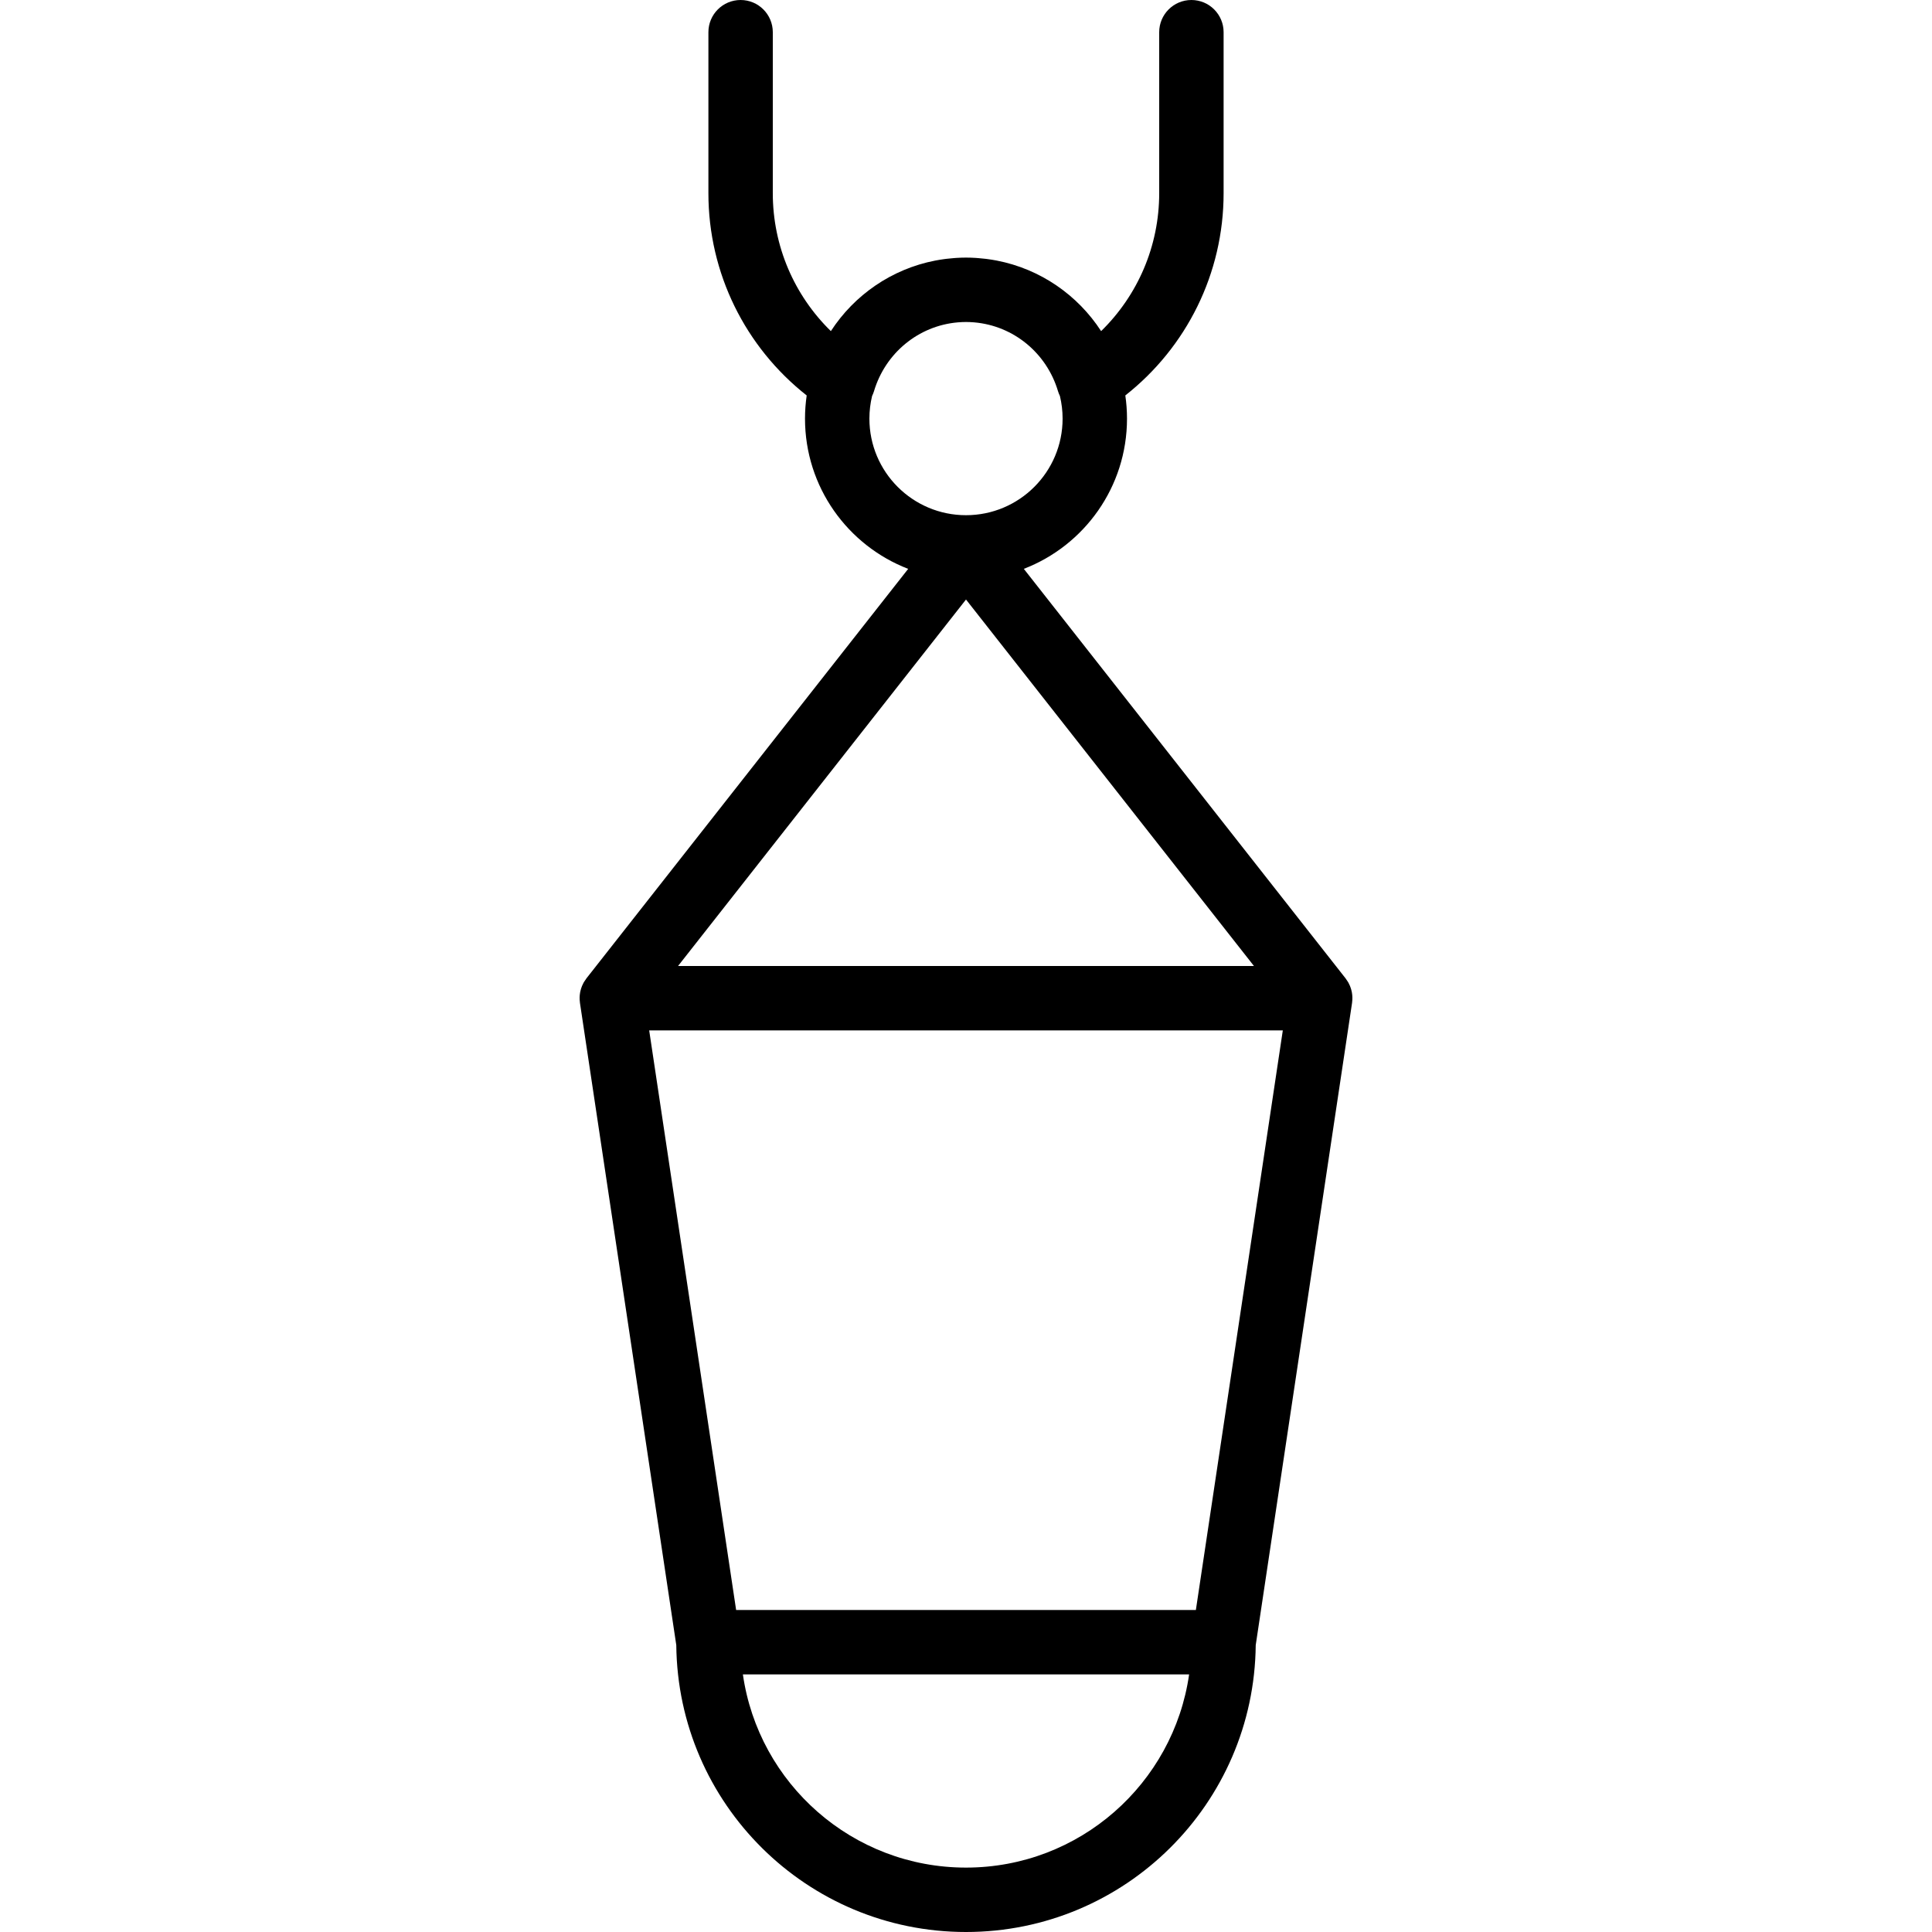 <?xml version="1.0" encoding="iso-8859-1"?>
<!-- Uploaded to: SVG Repo, www.svgrepo.com, Generator: SVG Repo Mixer Tools -->
<svg fill="#000000" height="800px" width="800px" version="1.1" id="Layer_1" xmlns="http://www.w3.org/2000/svg" xmlns:xlink="http://www.w3.org/1999/xlink" 
	 viewBox="0 0 512 512" xml:space="preserve">
<g transform="translate(-1 -1)">
	<g>
		<path d="M359.274,267.011l0.032-0.212c0.011-0.071,0.011-0.141,0.02-0.212c0.108-0.83,0.094-1.678-0.053-2.524
			c-0.007-0.038-0.011-0.077-0.018-0.115c-0.047-0.247-0.108-0.492-0.178-0.737c-0.028-0.099-0.06-0.196-0.091-0.294
			c-0.07-0.214-0.14-0.426-0.228-0.637c-0.123-0.297-0.261-0.587-0.416-0.867c-0.051-0.09-0.111-0.178-0.166-0.267
			c-0.154-0.256-0.321-0.504-0.501-0.742c-0.036-0.047-0.061-0.097-0.097-0.144l-85.256-108.507
			c15.992-6.158,27.346-21.66,27.346-39.821c0-2.084-0.157-4.131-0.446-6.135c16.242-12.787,26.046-32.355,26.046-53.598V9.533
			c0-4.713-3.82-8.533-8.533-8.533S308.2,4.82,308.2,9.533V52.2c0,14.033-5.698,27.079-15.39,36.55
			c-6.193-9.546-16.091-16.459-27.663-18.697c-0.006-0.001-0.013-0.002-0.019-0.003c-0.788-0.152-1.585-0.279-2.388-0.388
			c-0.192-0.026-0.384-0.05-0.576-0.073c-0.647-0.078-1.299-0.141-1.955-0.19c-0.222-0.017-0.443-0.037-0.666-0.051
			c-0.842-0.05-1.689-0.082-2.543-0.082s-1.701,0.032-2.543,0.082c-0.223,0.013-0.444,0.034-0.666,0.051
			c-0.656,0.049-1.308,0.111-1.955,0.19c-0.192,0.023-0.384,0.047-0.576,0.073c-0.803,0.108-1.6,0.235-2.388,0.388
			c-0.006,0.001-0.013,0.002-0.019,0.003c-11.572,2.239-21.47,9.152-27.663,18.697c-9.692-9.471-15.39-22.517-15.39-36.55V9.533
			C205.8,4.82,201.98,1,197.267,1s-8.533,3.82-8.533,8.533V52.2c0,21.244,9.803,40.812,26.046,53.598
			c-0.289,2.004-0.446,4.051-0.446,6.135c0,18.161,11.354,33.663,27.346,39.821l-85.256,108.507
			c-0.037,0.047-0.062,0.097-0.097,0.144c-0.18,0.238-0.347,0.486-0.501,0.742c-0.054,0.089-0.115,0.177-0.166,0.267
			c-0.155,0.28-0.293,0.57-0.416,0.867c-0.088,0.211-0.159,0.423-0.228,0.637c-0.032,0.098-0.063,0.195-0.091,0.294
			c-0.07,0.245-0.131,0.49-0.178,0.737c-0.007,0.038-0.011,0.076-0.018,0.115c-0.148,0.846-0.162,1.693-0.053,2.524
			c0.009,0.071,0.009,0.141,0.02,0.212l0.032,0.212c0.006,0.033,0.009,0.066,0.015,0.099l25.478,169.856
			C180.632,479.024,214.844,513,257,513c42.156,0,76.368-33.976,76.781-76.035l25.478-169.855
			C359.265,267.077,359.268,267.044,359.274,267.011z M231.4,111.933c0-2.062,0.251-4.065,0.711-5.987
			c0.194-0.405,0.37-0.824,0.504-1.271c3.01-10.106,11.774-17.323,22.148-18.239c0.104-0.009,0.208-0.016,0.312-0.024
			c0.637-0.048,1.277-0.08,1.925-0.08s1.288,0.031,1.925,0.08c0.104,0.008,0.208,0.015,0.312,0.024
			c10.374,0.915,19.138,8.132,22.148,18.239c0.133,0.448,0.31,0.867,0.504,1.271c0.461,1.921,0.711,3.924,0.711,5.987
			c0,14.137-11.463,25.6-25.6,25.6C242.863,137.533,231.4,126.071,231.4,111.933z M257,159.879L333.31,257H180.69L257,159.879z
			 M257,495.933c-30.09,0-54.987-22.254-59.128-51.2h118.257C311.987,473.679,287.09,495.933,257,495.933z M317.918,427.667H196.082
			l-23.04-153.6h167.916L317.918,427.667z"/>
	</g>
</g>
</svg>